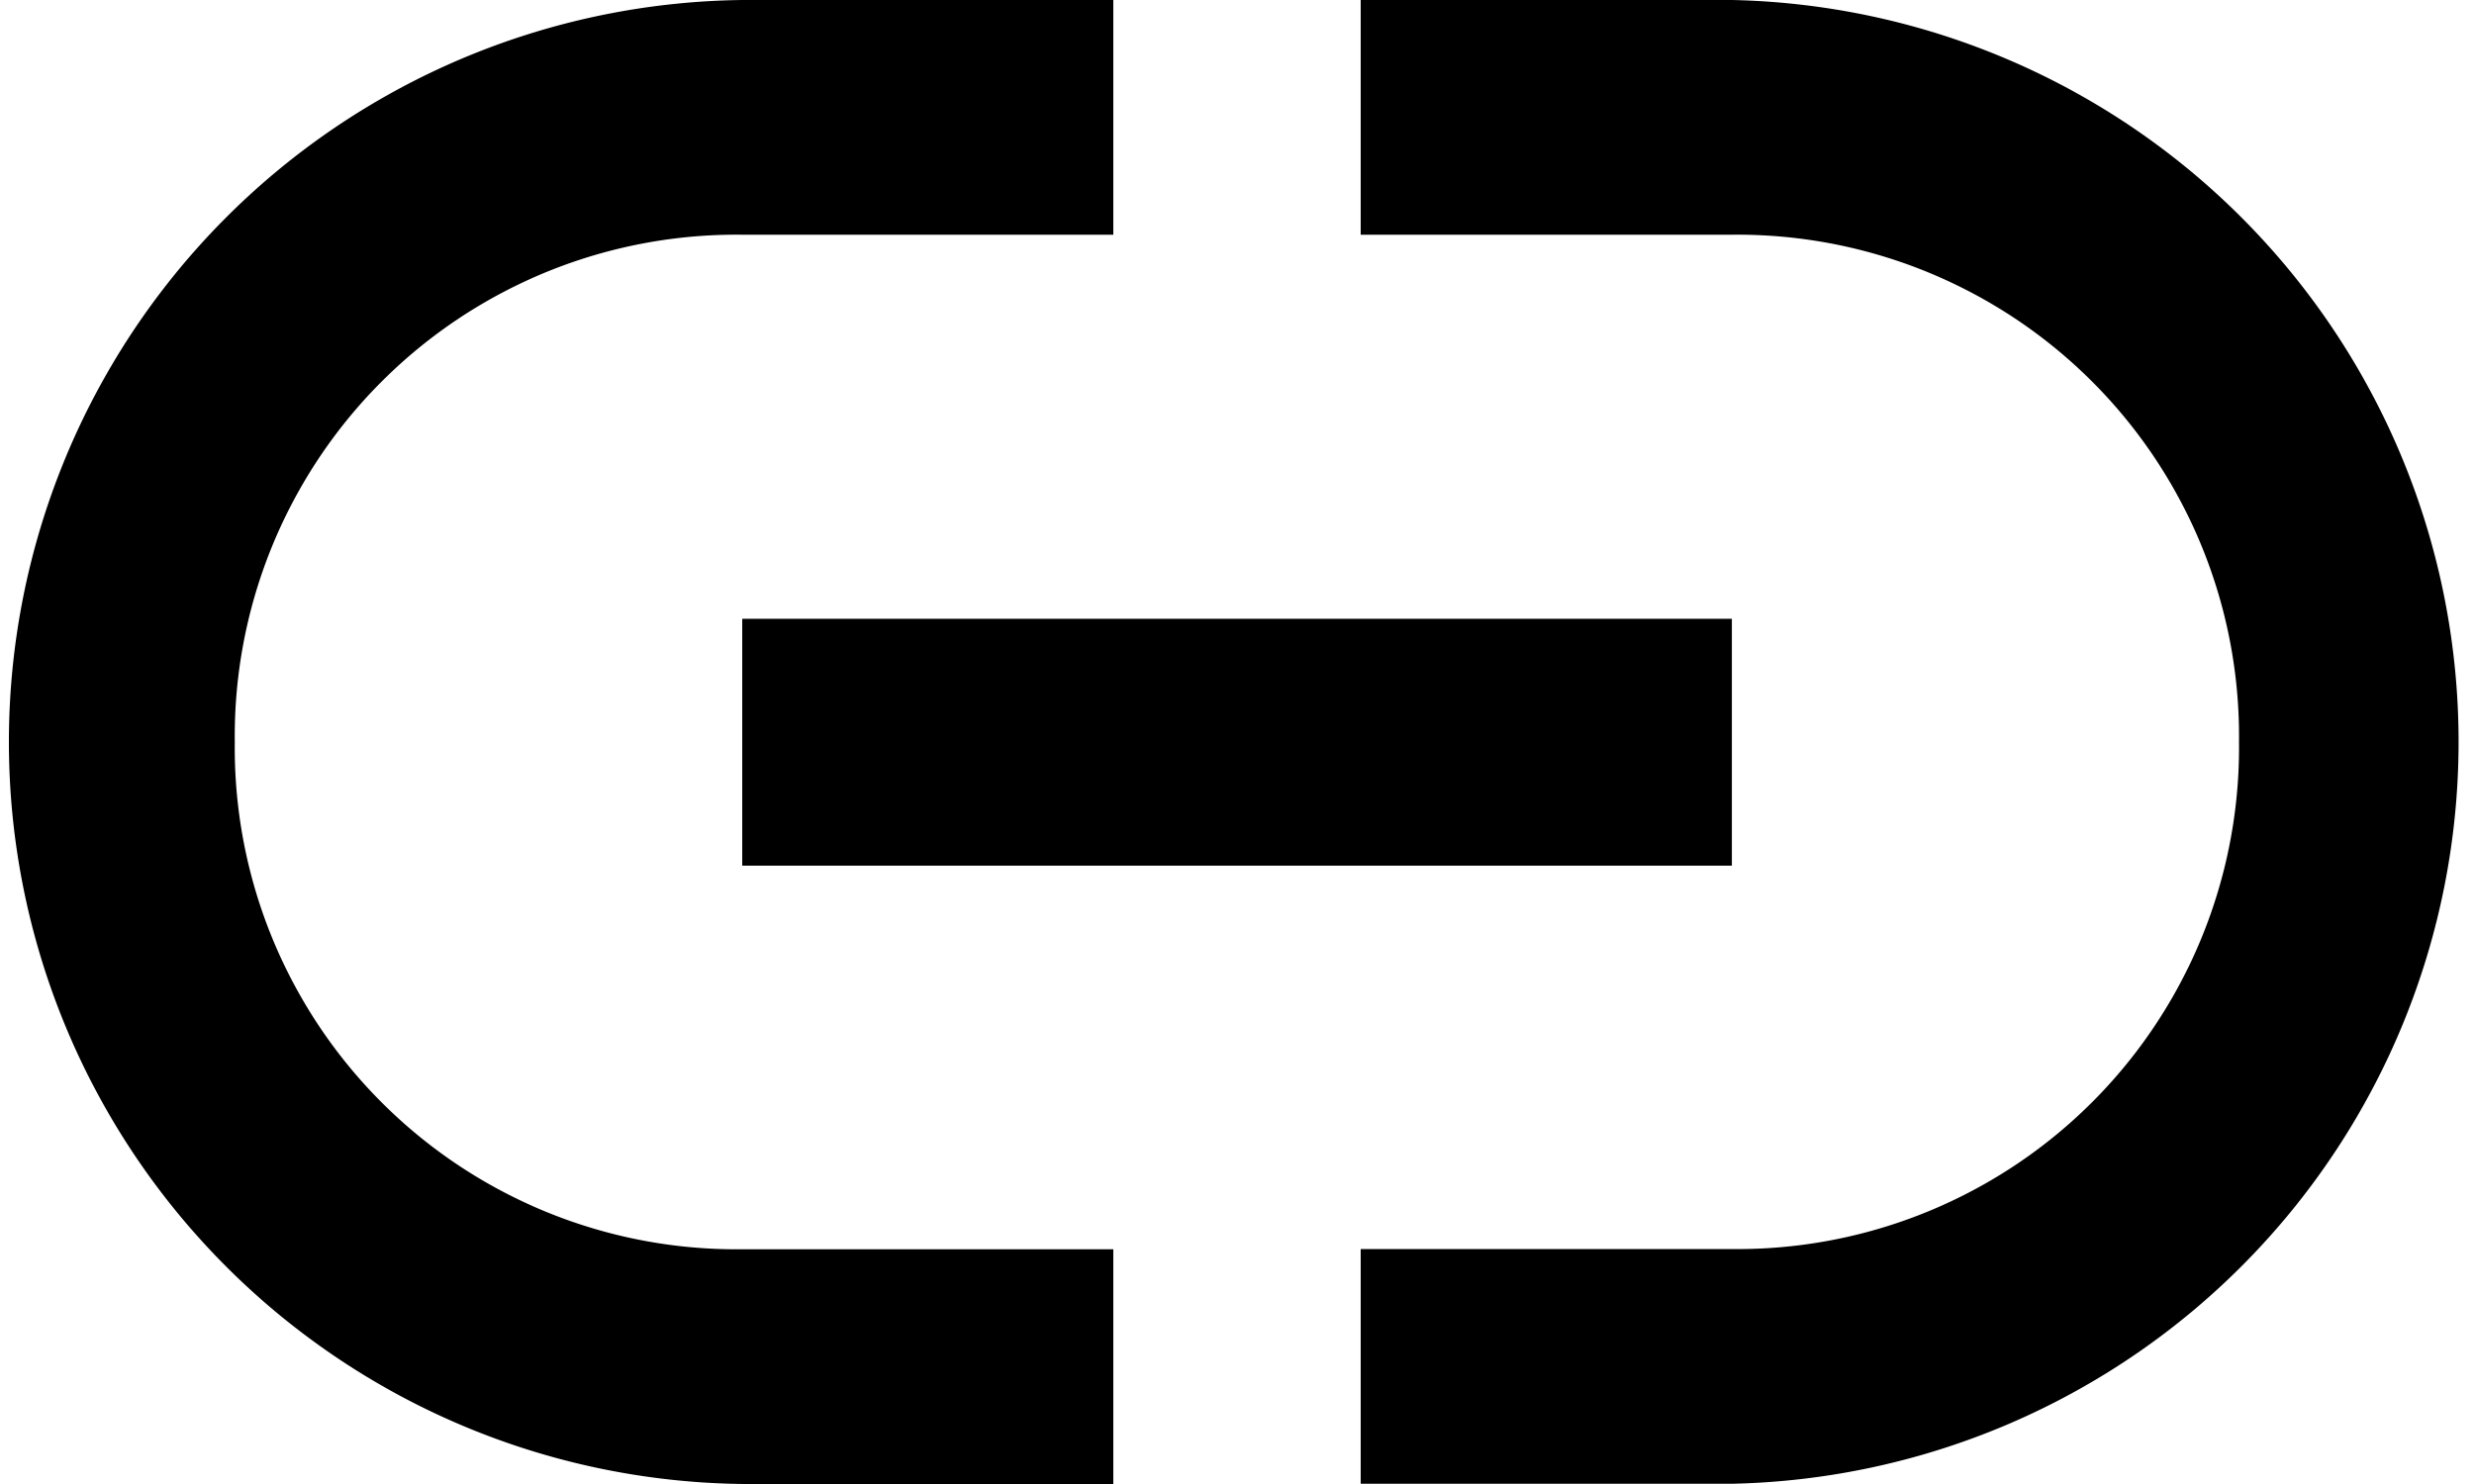 <svg xmlns="http://www.w3.org/2000/svg" width="23.182" height="13.909" viewBox="0 0 23.182 13.909"><path class="a" d="M6.955,8.114h9.273V5.8H6.955V8.114ZM2.2,6.955A4.7,4.7,0,0,1,6.955,2.2h3.477V0H6.955a6.955,6.955,0,0,0,0,13.909h3.477v-2.2H6.955A4.7,4.7,0,0,1,2.2,6.955ZM16.227,0H12.75V2.2h3.477A4.7,4.7,0,0,1,20.98,6.955a4.7,4.7,0,0,1-4.752,4.752H12.75v2.2h3.477A6.955,6.955,0,0,0,16.227,0Z" transform="translate(0 0)"/></svg>